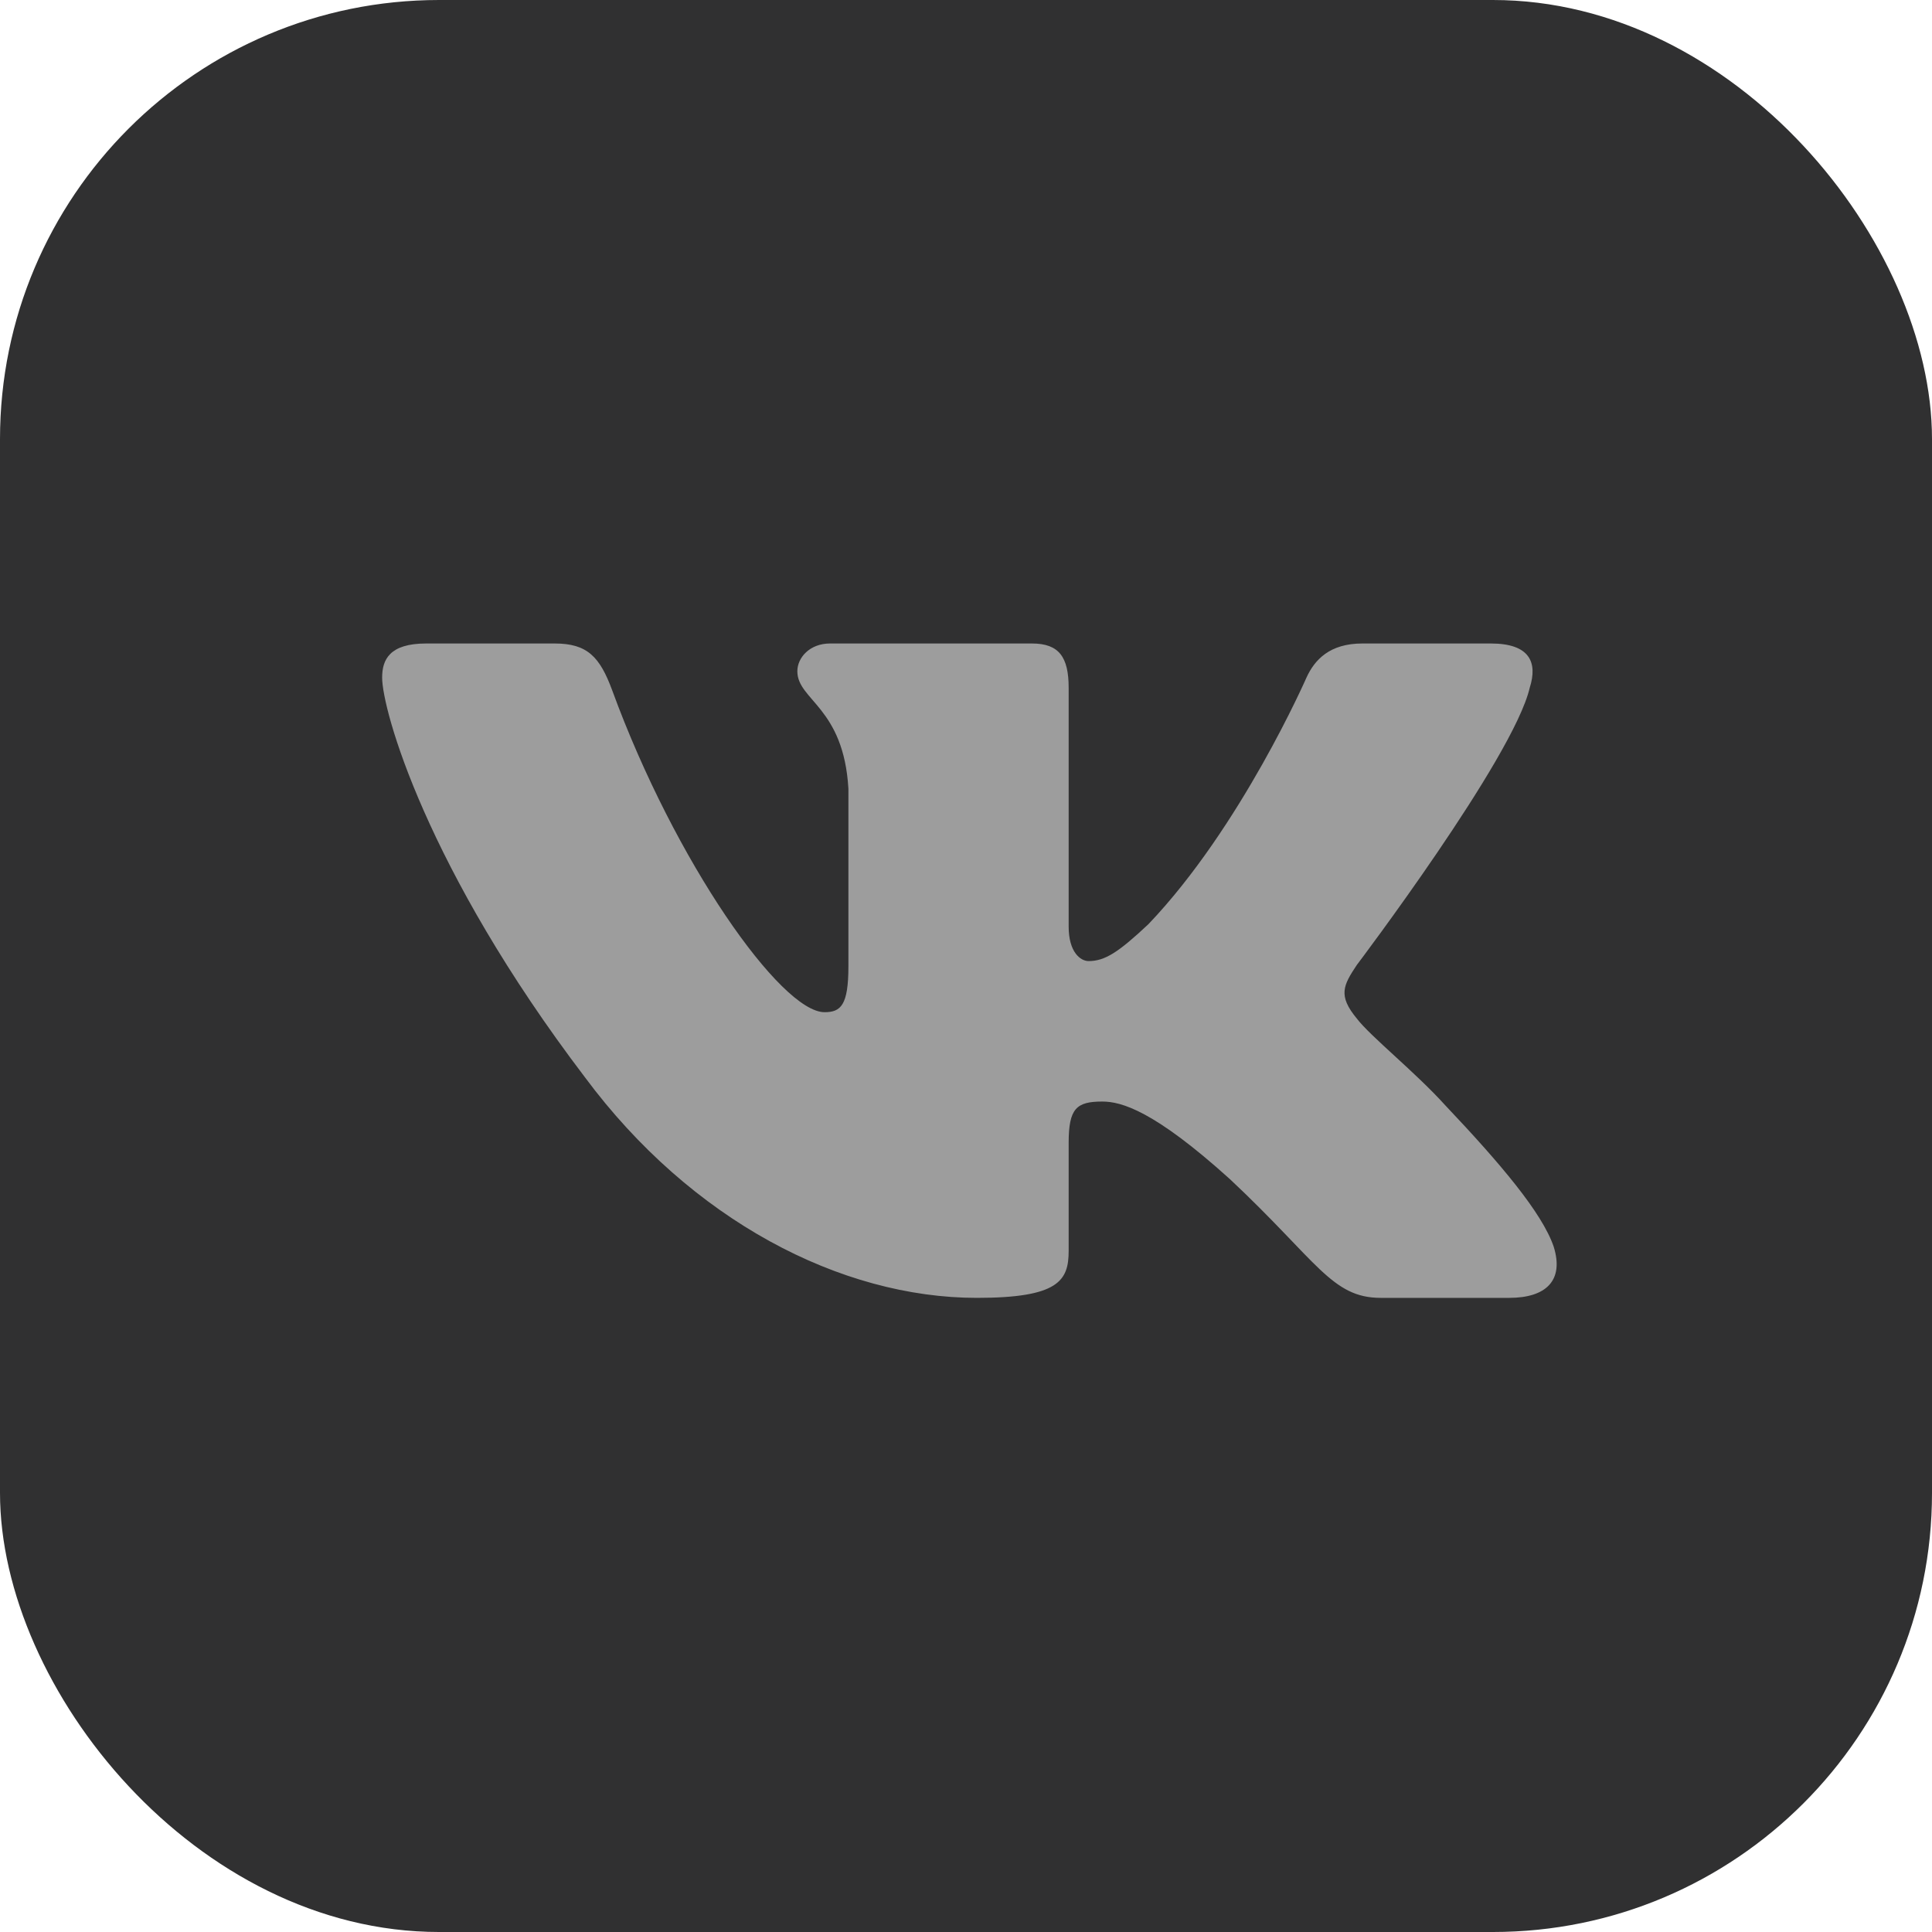 <?xml version="1.0" encoding="UTF-8"?> <svg xmlns="http://www.w3.org/2000/svg" width="44" height="44" viewBox="0 0 44 44" fill="none"><g clip-path="url(#clip0_56_93)"><rect width="44" height="44" rx="10" fill="#303031"></rect><path d="M44 22C44 9.85 34.15 0 22 0C9.85 0 0 9.85 0 22C0 34.15 9.85 44 22 44C34.15 44 44 34.15 44 22Z" fill="#303031"></path><path fill-rule="evenodd" clip-rule="evenodd" d="M34.838 15.665C35.024 15.083 34.838 14.655 33.953 14.655H31.027C30.283 14.655 29.94 15.025 29.754 15.432C29.754 15.432 28.266 18.834 26.157 21.045C25.476 21.685 25.165 21.888 24.793 21.888C24.607 21.888 24.338 21.685 24.338 21.103V15.665C24.338 14.967 24.122 14.655 23.502 14.655H18.904C18.439 14.655 18.159 14.979 18.159 15.287C18.159 15.948 19.213 16.101 19.322 17.962V22.005C19.322 22.891 19.151 23.052 18.779 23.052C17.787 23.052 15.374 19.634 13.943 15.723C13.662 14.963 13.381 14.655 12.633 14.655H9.706C8.87 14.655 8.703 15.025 8.703 15.432C8.703 16.159 9.695 19.765 13.322 24.535C15.741 27.792 19.148 29.558 22.248 29.558C24.108 29.558 24.338 29.165 24.338 28.49V26.028C24.338 25.244 24.514 25.087 25.104 25.087C25.537 25.087 26.282 25.291 28.018 26.861C30.002 28.723 30.329 29.558 31.445 29.558H34.371C35.207 29.558 35.626 29.165 35.384 28.391C35.12 27.62 34.173 26.501 32.916 25.174C32.234 24.418 31.211 23.604 30.901 23.197C30.467 22.673 30.591 22.441 30.901 21.976C30.901 21.976 34.466 17.264 34.838 15.665Z" fill="#9D9D9D"></path></g><defs><clipPath id="clip0_56_93"><rect width="44" height="44" rx="10" fill="white"></rect></clipPath></defs></svg> 